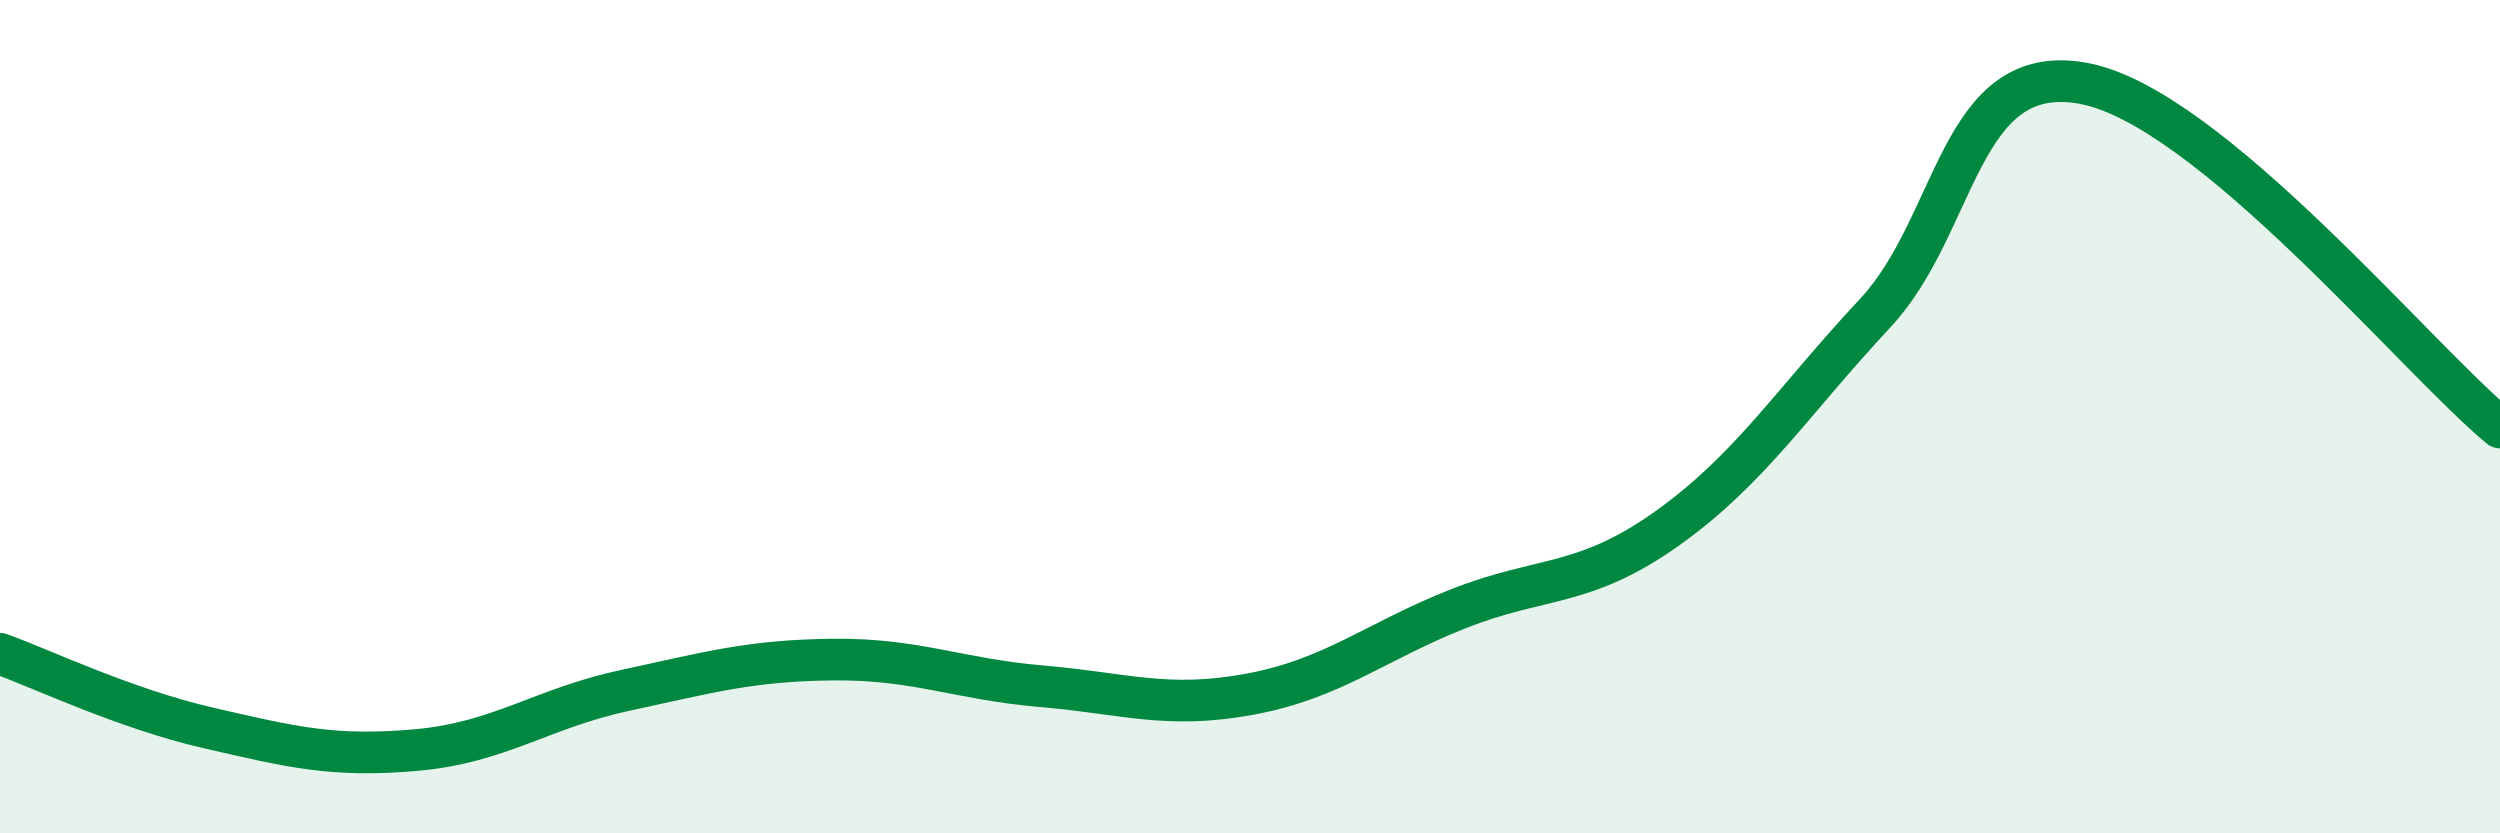 
    <svg width="60" height="20" viewBox="0 0 60 20" xmlns="http://www.w3.org/2000/svg">
      <path
        d="M 0,15.69 C 1,16.05 3,17.01 5,17.47 C 7,17.93 8,18.18 10,18 C 12,17.82 13,17 15,16.57 C 17,16.14 18,15.85 20,15.83 C 22,15.81 23,16.3 25,16.47 C 27,16.64 28,17.03 30,16.66 C 32,16.29 33,15.4 35,14.61 C 37,13.82 38,14.11 40,12.69 C 42,11.27 43,9.66 45,7.52 C 47,5.38 47,1.45 50,2 C 53,2.55 58,8.61 60,10.26L60 20L0 20Z"
        fill="#008740"
        opacity="0.1"
        stroke-linecap="round"
        stroke-linejoin="round"
      />
      <path
        d="M 0,15.69 C 1,16.05 3,17.01 5,17.47 C 7,17.93 8,18.18 10,18 C 12,17.82 13,17 15,16.57 C 17,16.14 18,15.85 20,15.83 C 22,15.81 23,16.3 25,16.47 C 27,16.64 28,17.03 30,16.66 C 32,16.29 33,15.4 35,14.61 C 37,13.82 38,14.11 40,12.69 C 42,11.27 43,9.66 45,7.52 C 47,5.38 47,1.45 50,2 C 53,2.55 58,8.61 60,10.26"
        stroke="#008740"
        stroke-width="1"
        fill="none"
        stroke-linecap="round"
        stroke-linejoin="round"
      />
    </svg>
  